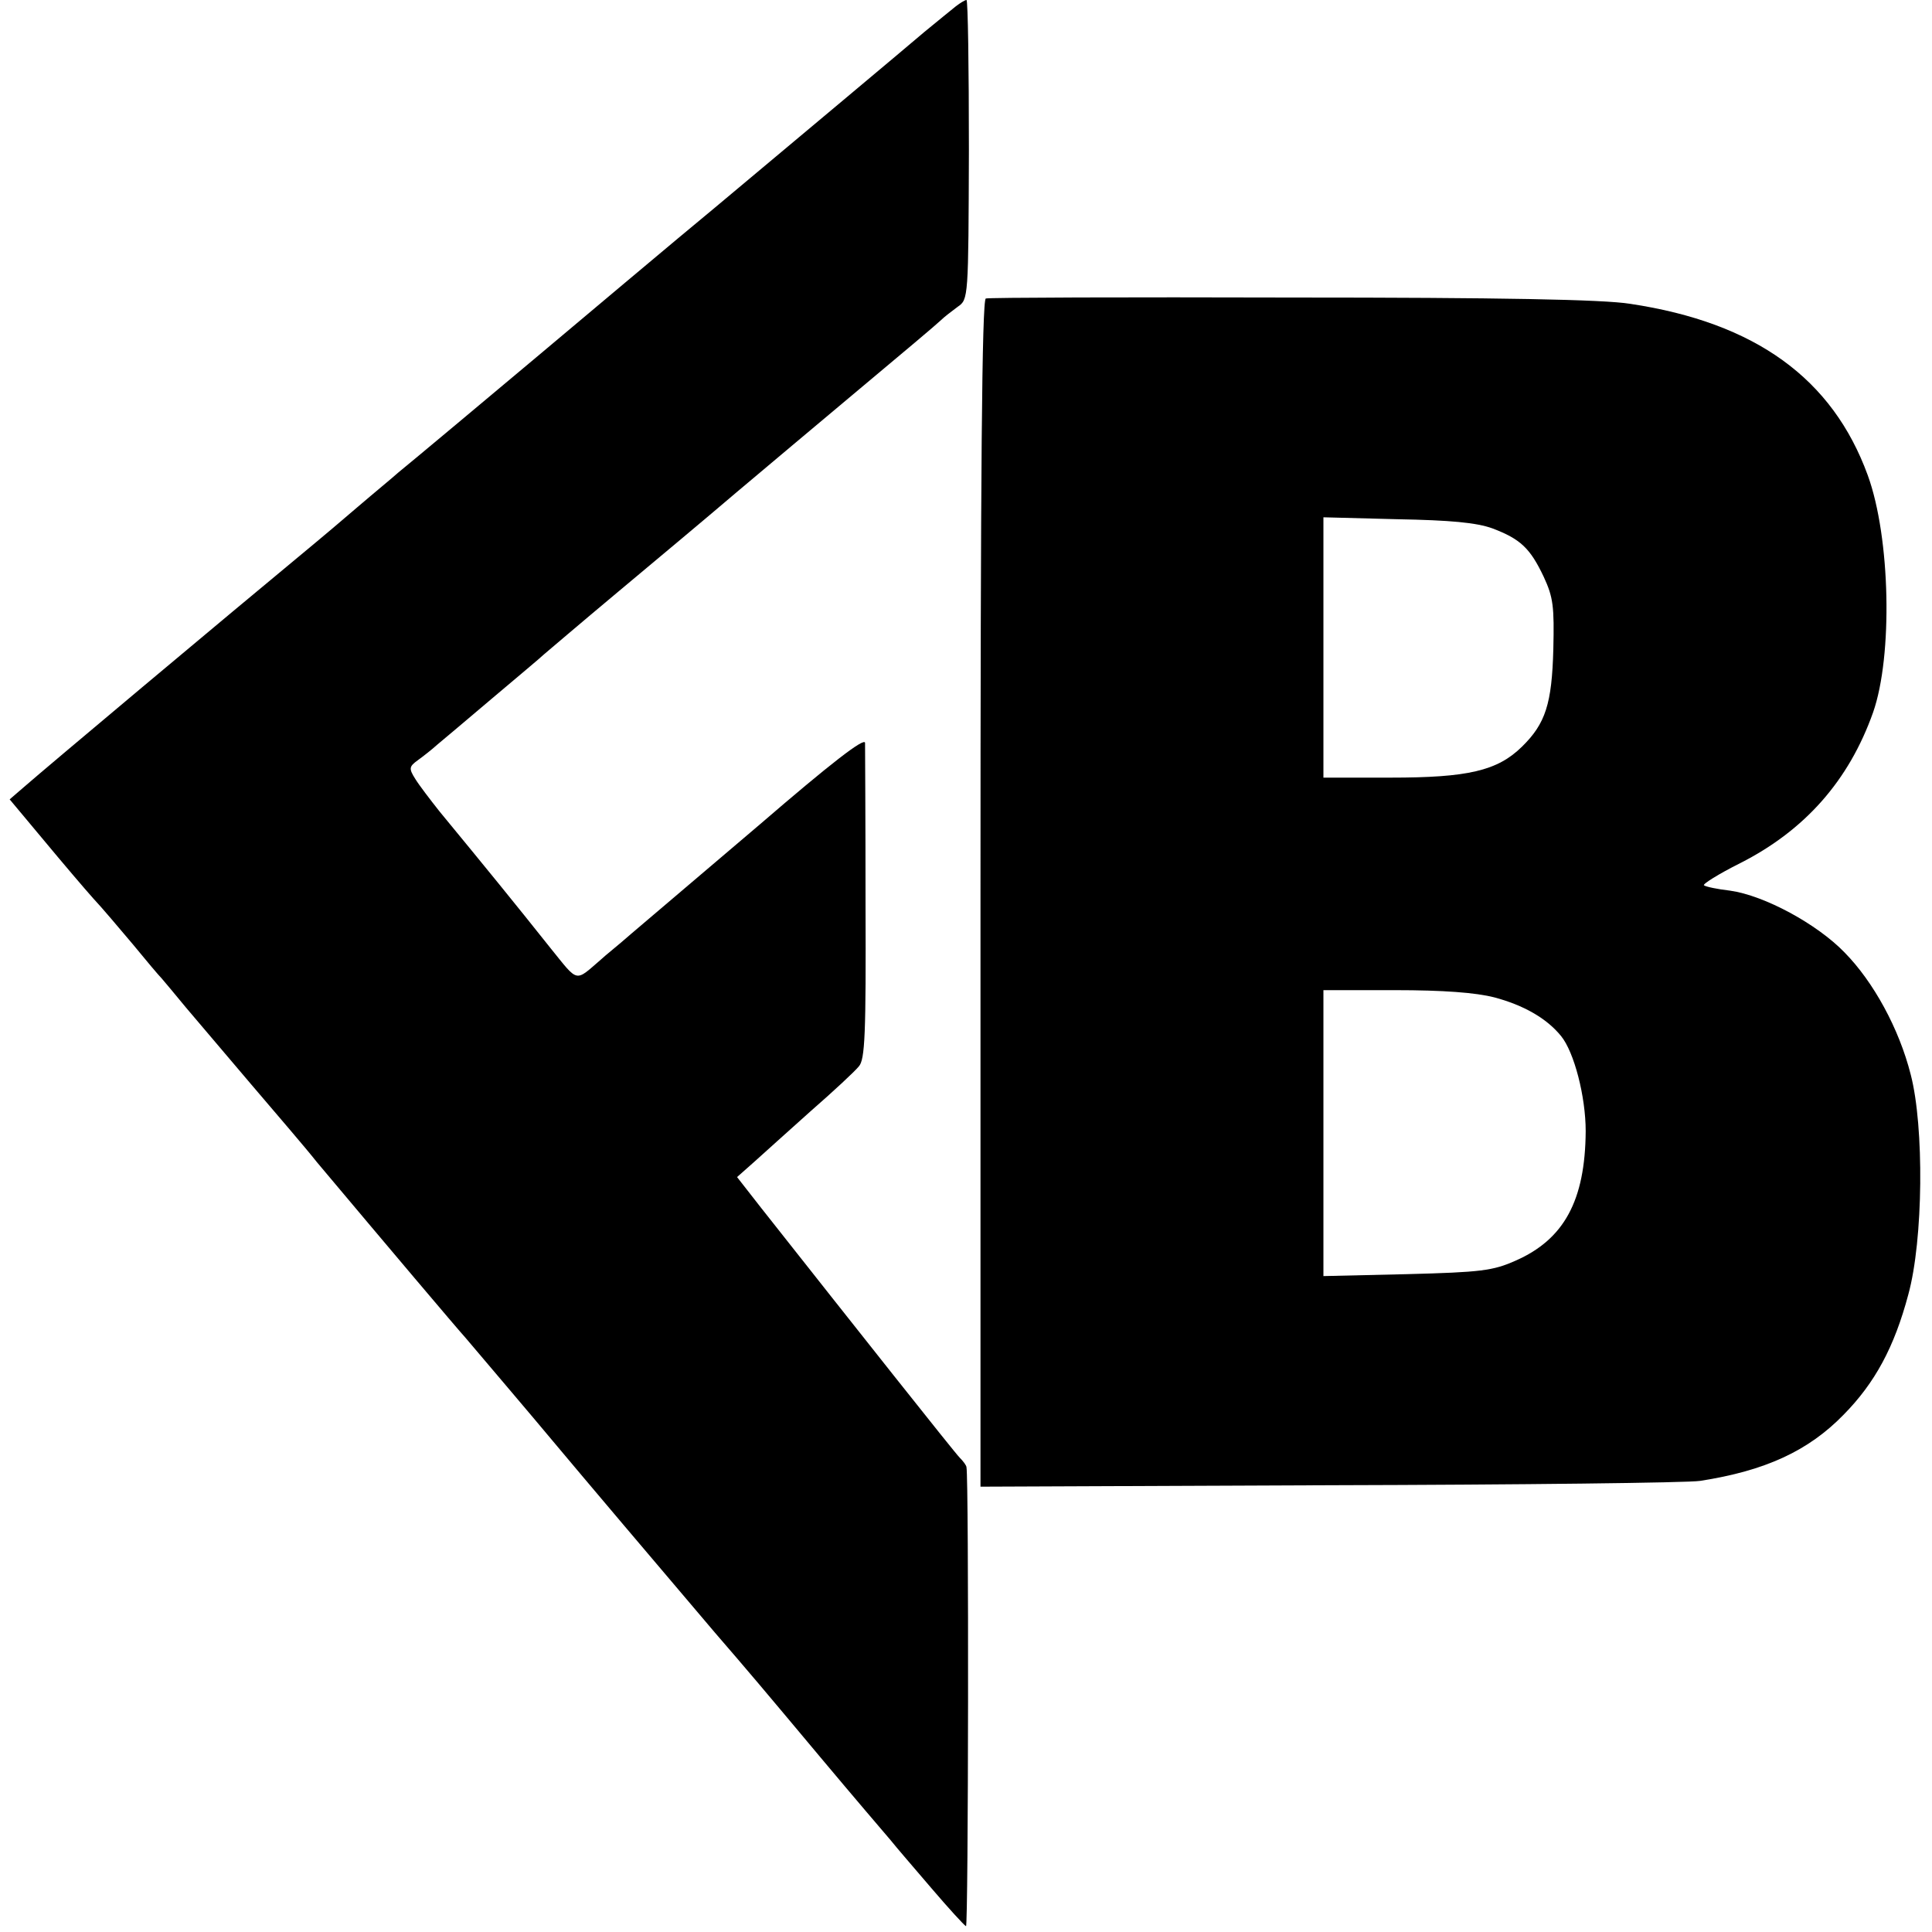 <?xml version="1.0" standalone="no"?>
<!DOCTYPE svg PUBLIC "-//W3C//DTD SVG 20010904//EN"
 "http://www.w3.org/TR/2001/REC-SVG-20010904/DTD/svg10.dtd">
<svg version="1.0" xmlns="http://www.w3.org/2000/svg"
 width="400pt" height="400pt" viewBox="0 0 400 400"
 preserveAspectRatio="xMidYMid meet">
<g transform="translate(0,400) scale(0.1,-0.1)"
fill="#000000" stroke="none">
<path d="M1979 3987 c-9 -7 -38 -31 -65 -53 -41 -35 -262 -220 -434 -364 -61
-50 -314 -263 -370 -310 -81 -68 -265 -222 -285 -238 -11 -10 -50 -42 -85 -72
-35 -30 -74 -63 -85 -72 -204 -169 -558 -466 -606 -508 l-29 -25 71 -85 c39
-47 85 -101 102 -120 18 -19 54 -62 82 -95 27 -33 54 -65 60 -71 5 -6 28 -33
50 -60 22 -26 83 -98 135 -159 52 -61 114 -133 136 -161 147 -175 289 -343
308 -364 33 -39 136 -160 186 -220 40 -48 227 -269 330 -390 70 -81 97 -113
220 -260 67 -80 132 -156 144 -170 11 -14 50 -59 85 -100 35 -41 67 -76 71
-78 5 -2 6 925 1 950 0 4 -7 13 -14 20 -11 11 -216 270 -411 517 l-50 64 35
31 c19 17 72 65 118 106 47 41 91 82 99 92 13 14 15 67 14 335 0 175 -1 326
-1 335 -1 12 -73 -44 -218 -169 -120 -102 -240 -204 -267 -227 -26 -23 -54
-45 -60 -51 -57 -49 -47 -51 -107 23 -74 93 -131 163 -229 282 -19 24 -42 54
-50 67 -14 22 -13 26 5 39 11 8 29 22 40 32 11 9 63 53 115 97 52 44 100 84
106 90 6 5 75 64 154 130 79 66 189 158 244 205 56 47 171 144 256 215 85 71
161 135 168 142 7 7 23 19 35 28 22 15 22 18 23 325 0 171 -2 310 -5 310 -3 0
-13 -6 -22 -13z"/>
<path d="M2041 3382 c-8 -3 -11 -368 -11 -1232 l0 -1228 723 3 c397 1 742 5
767 9 135 21 224 62 297 137 65 66 105 140 134 249 31 113 33 347 5 455 -24
95 -77 192 -137 253 -57 59 -166 118 -237 128 -26 3 -50 8 -54 11 -4 2 29 23
75 46 134 68 225 171 275 312 41 117 36 362 -11 491 -73 200 -232 316 -492
355 -56 9 -269 13 -702 13 -342 1 -626 0 -632 -2z m1049 -476 c58 -22 78 -41
106 -100 20 -43 22 -62 20 -150 -3 -113 -16 -154 -65 -202 -51 -50 -112 -64
-272 -64 l-139 0 0 269 0 270 153 -4 c110 -2 164 -7 197 -19z m4 -971 c60 -16
108 -43 138 -80 27 -33 51 -125 51 -197 -1 -144 -45 -224 -145 -268 -47 -21
-72 -24 -225 -28 l-173 -4 0 296 0 296 148 0 c100 0 167 -5 206 -15z"/>
</g>
</svg>

